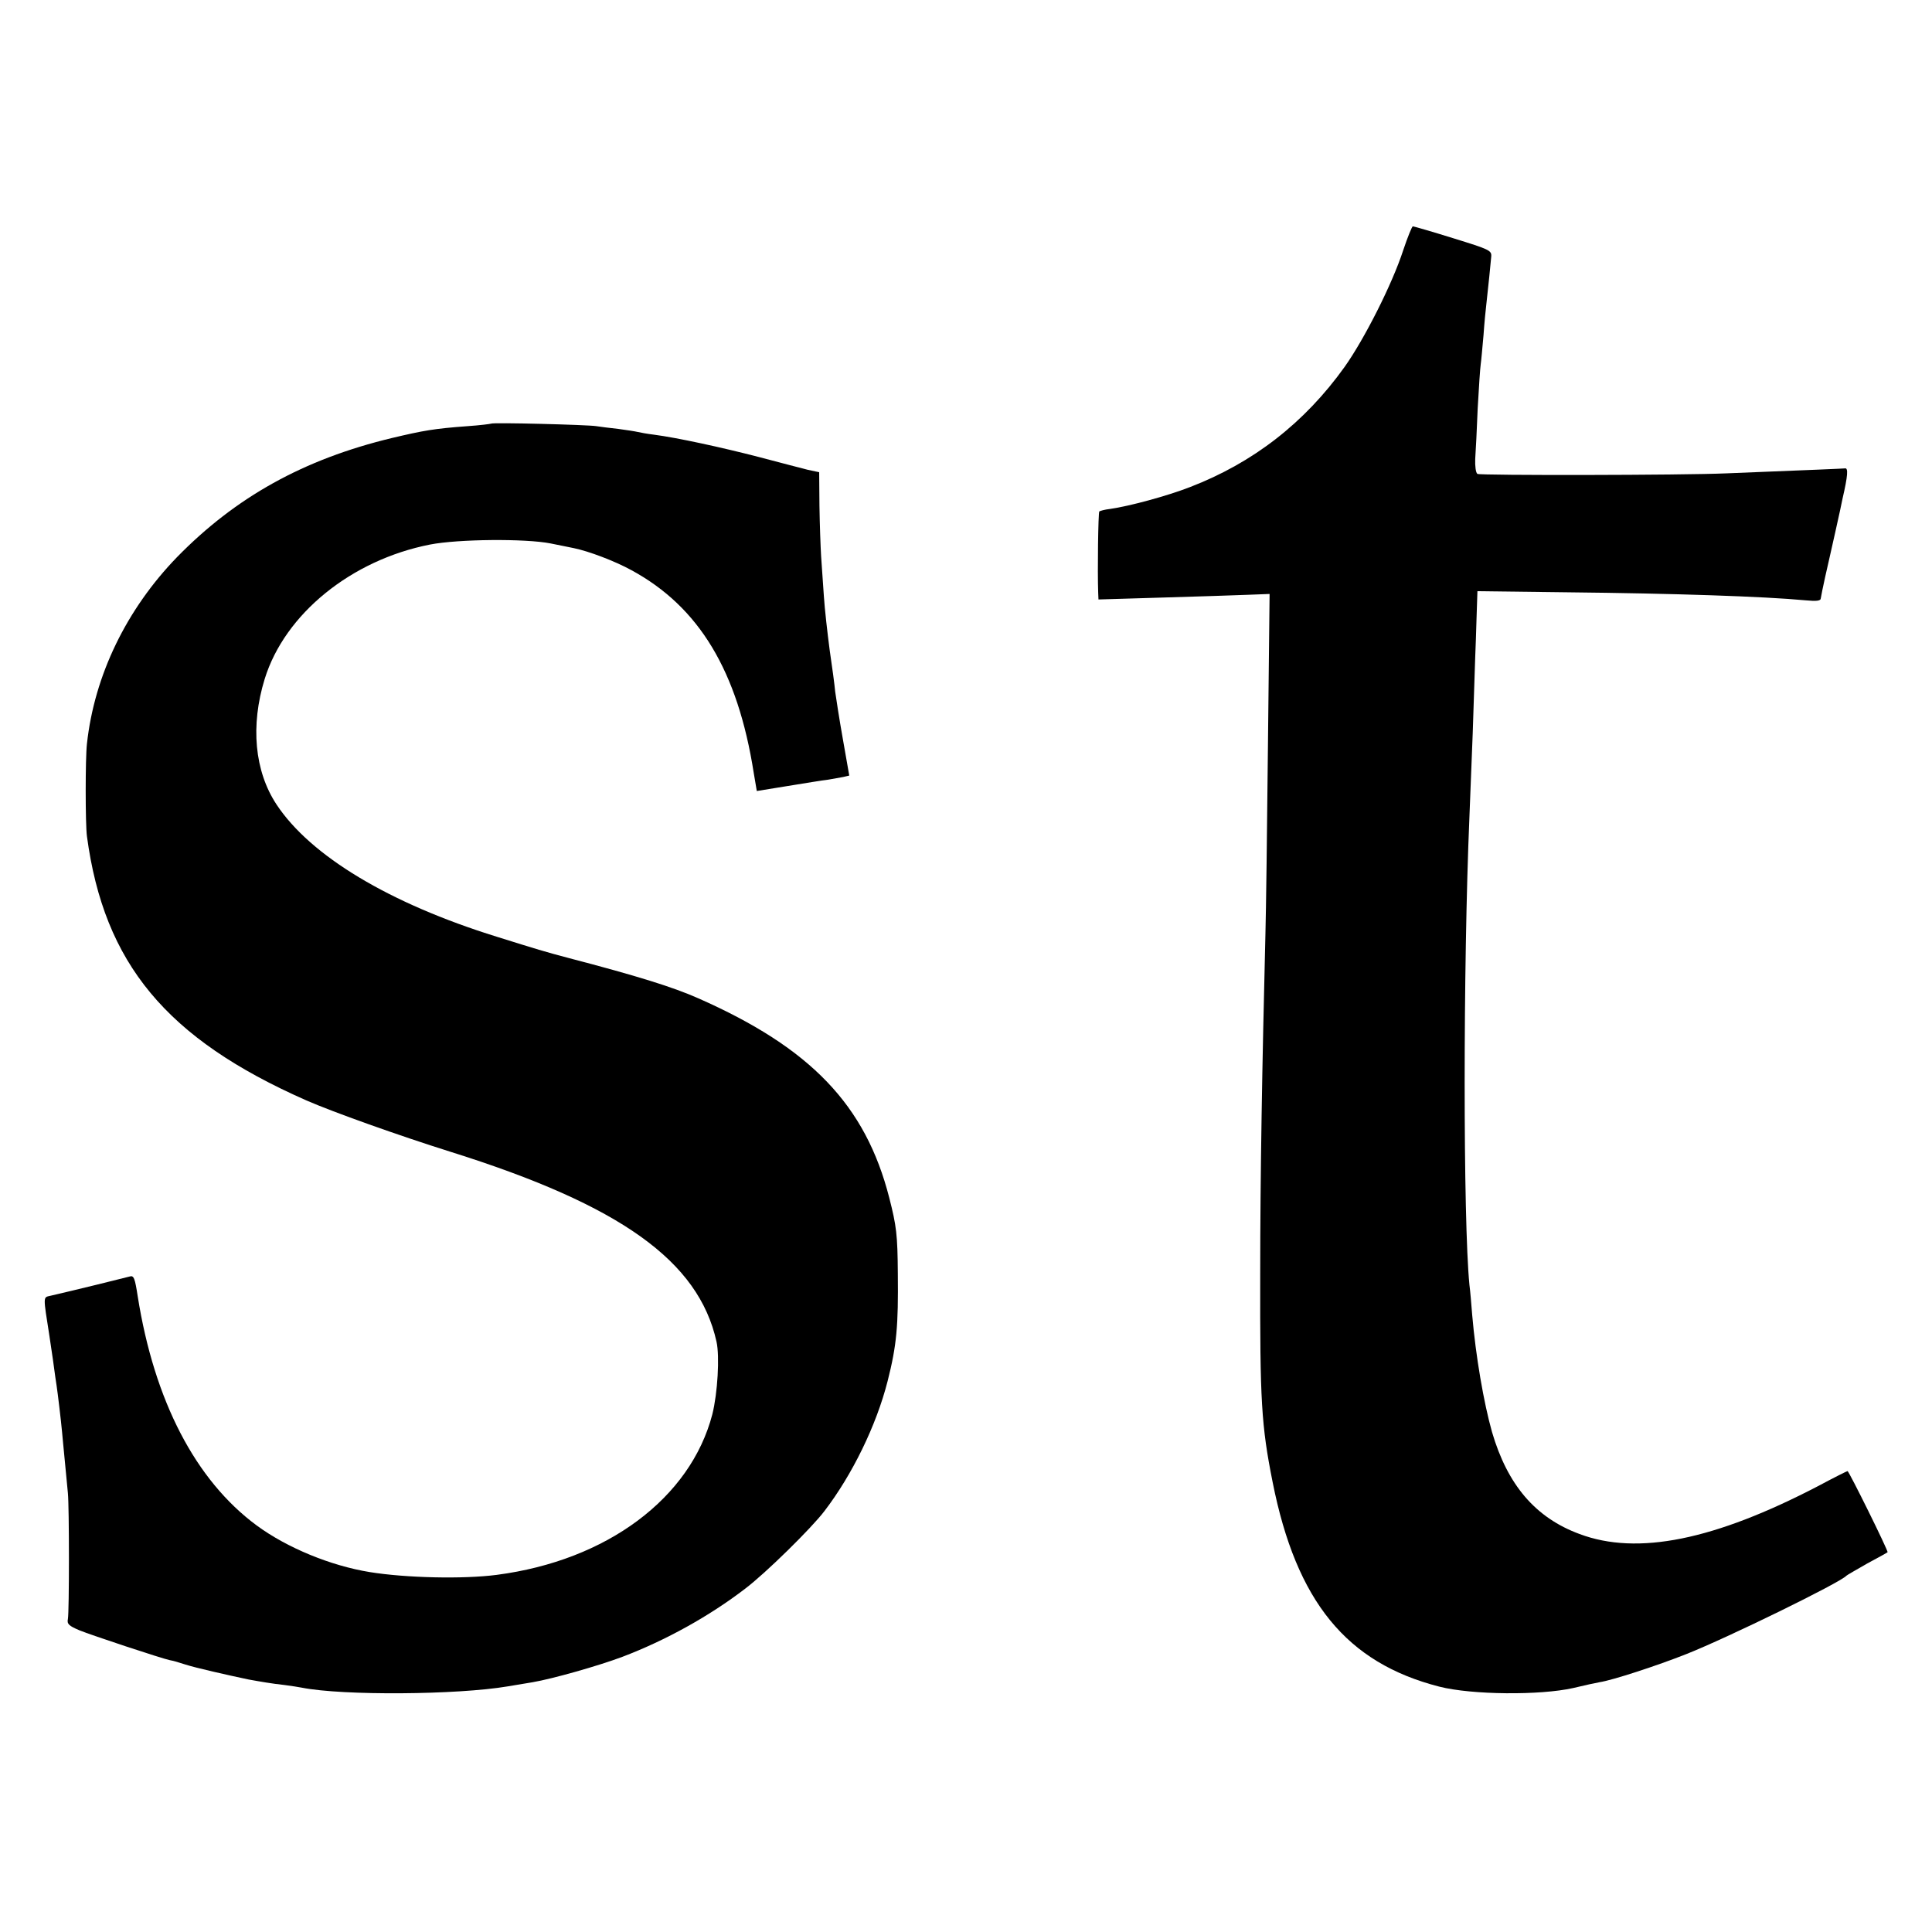 <?xml version="1.0" standalone="no"?>
<!DOCTYPE svg PUBLIC "-//W3C//DTD SVG 20010904//EN"
 "http://www.w3.org/TR/2001/REC-SVG-20010904/DTD/svg10.dtd">
<svg version="1.0" xmlns="http://www.w3.org/2000/svg"
 width="700pt" height="700pt" viewBox="0 0 700 700"
 preserveAspectRatio="xMidYMid meet">
<g transform="translate(0,700) scale(0.1,-0.1)"
fill="#000000" stroke="none">
<path d="M5084 6093 c-40 -123 -141 -322 -212 -422 -145 -203 -332 -348 -561
-436 -82 -32 -219 -69 -289 -79 -19 -2 -36 -7 -39 -9 -4 -5 -7 -215 -4 -296
l1 -23 233 7 c127 4 267 8 309 10 l78 3 -6 -552 c-3 -303 -7 -607 -9 -676 -12
-483 -19 -881 -19 -1235 -1 -462 4 -549 45 -755 86 -433 268 -655 604 -741
117 -30 366 -32 485 -5 41 10 84 19 95 21 47 7 209 60 315 102 149 59 558 259
580 284 3 3 37 22 75 44 39 21 72 39 74 41 4 3 -140 294 -145 294 -2 0 -50
-24 -106 -54 -376 -196 -655 -253 -865 -174 -160 59 -261 178 -317 369 -30
106 -59 274 -72 425 -3 38 -7 87 -10 109 -23 234 -23 1153 0 1695 2 47 7 184
12 305 4 121 8 245 9 275 1 30 4 96 5 146 l3 92 326 -4 c385 -4 714 -15 862
-29 41 -4 56 -2 56 7 1 7 8 42 16 78 8 36 25 109 37 164 12 54 24 108 26 120
19 82 21 111 9 109 -9 -1 -105 -5 -430 -18 -155 -7 -893 -8 -902 -2 -6 4 -9
28 -8 54 2 27 6 109 9 184 4 75 9 147 11 160 2 13 6 60 10 104 3 44 8 94 10
110 7 62 16 151 18 175 2 23 -6 26 -138 67 -77 24 -143 43 -146 43 -3 0 -19
-39 -35 -87z"/>
<path d="M1779 5465 c-2 -1 -40 -6 -84 -9 -123 -9 -161 -16 -275 -43 -320 -77
-566 -214 -779 -432 -183 -189 -299 -428 -326 -676 -6 -52 -6 -290 0 -335 62
-461 287 -733 795 -957 96 -42 334 -127 525 -187 614 -193 896 -395 961 -687
12 -53 4 -187 -15 -263 -79 -304 -382 -530 -781 -582 -122 -16 -330 -11 -460
10 -142 23 -300 88 -410 169 -222 164 -371 452 -431 830 -10 65 -14 77 -29 72
-14 -4 -209 -52 -288 -70 -26 -6 -26 1 -3 -145 5 -36 13 -85 16 -110 3 -25 8
-56 10 -70 4 -26 16 -126 20 -170 1 -14 6 -61 10 -105 4 -44 9 -96 11 -115 5
-50 5 -431 0 -456 -4 -18 4 -25 42 -41 41 -17 301 -103 327 -108 15 -3 22 -5
57 -16 37 -12 152 -38 228 -54 44 -8 84 -15 130 -20 25 -3 54 -8 65 -10 148
-29 562 -26 745 5 30 5 71 12 90 15 71 12 237 59 325 92 158 60 316 148 445
247 73 55 240 219 287 281 101 132 188 310 229 471 33 130 39 200 37 389 -1
142 -5 173 -31 275 -86 336 -284 543 -692 723 -90 40 -221 81 -470 146 -87 23
-113 31 -260 77 -390 121 -675 293 -798 479 -80 121 -95 286 -43 455 73 236
314 431 599 487 103 20 346 22 437 4 33 -7 71 -14 84 -17 54 -11 149 -47 209
-80 245 -133 385 -365 443 -735 l11 -65 111 18 c62 10 128 21 147 23 19 3 44
8 56 10 l21 5 -23 131 c-13 73 -25 151 -28 173 -2 23 -11 91 -20 151 -8 61
-18 148 -21 195 -3 47 -8 112 -10 145 -2 33 -5 115 -6 182 l-1 122 -42 9 c-22
6 -102 26 -176 46 -135 35 -296 70 -380 81 -25 3 -52 8 -60 10 -8 2 -40 7 -70
11 -30 3 -66 8 -80 10 -31 5 -377 14 -381 9z"/>
</g>
</svg>
